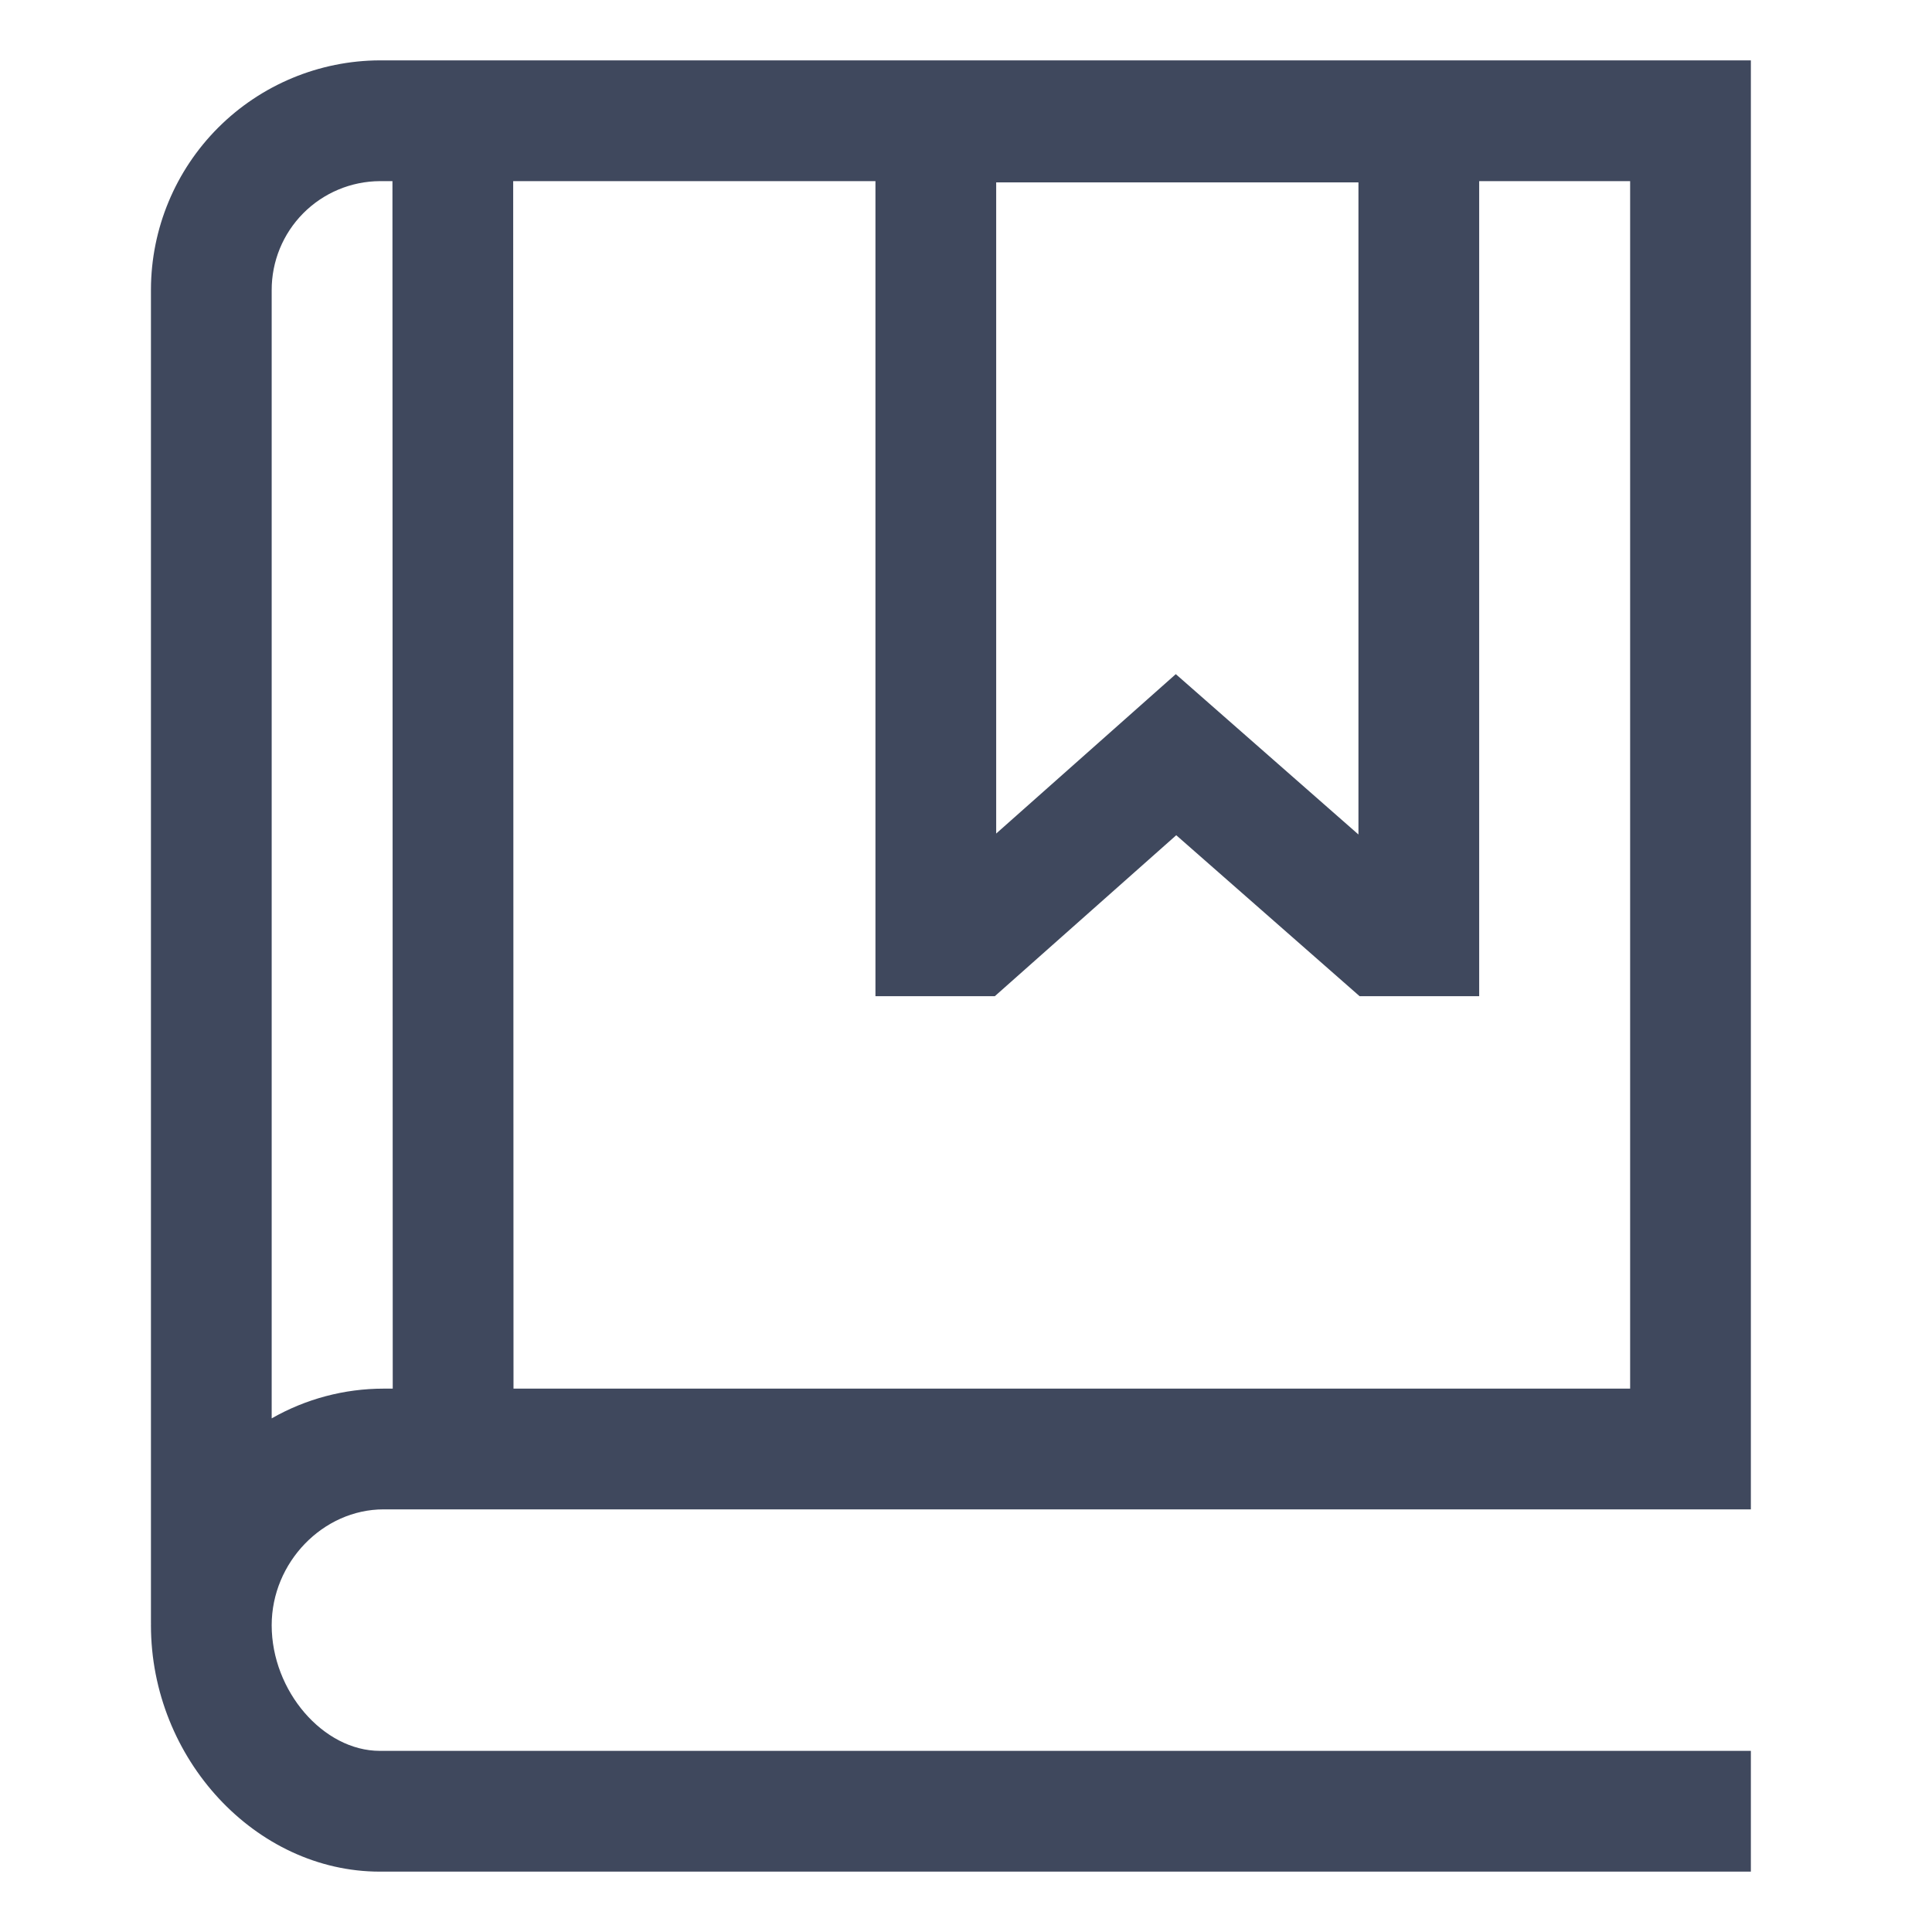<svg width="61" height="61" viewBox="0 0 61 61" fill="none" xmlns="http://www.w3.org/2000/svg">
<path d="M12.113 47.656H55.281V1.906H11.993C10.079 1.912 8.244 2.676 6.889 4.03C5.535 5.384 4.772 7.219 4.766 9.134V51.26H4.767C4.767 51.278 4.766 51.296 4.766 51.314C4.766 55.532 8.076 59.094 11.993 59.094H55.281V55.281H11.993C10.206 55.281 8.578 53.39 8.578 51.314C8.578 49.331 10.197 47.656 12.113 47.656ZM42.891 5.758V26.348L37.124 21.285L31.453 26.318V5.758H42.891ZM27.641 5.719V31.453H31.41L37.138 26.371L42.927 31.453H46.703V5.719H51.469V43.844H16.213L16.203 5.719H27.641ZM11.993 5.719H12.391L12.4 43.844H12.112C10.873 43.844 9.654 44.168 8.578 44.783V9.164C8.575 8.254 8.933 7.381 9.573 6.735C10.214 6.089 11.084 5.724 11.993 5.719V5.719Z" fill="#3F485D"/>
</svg>
